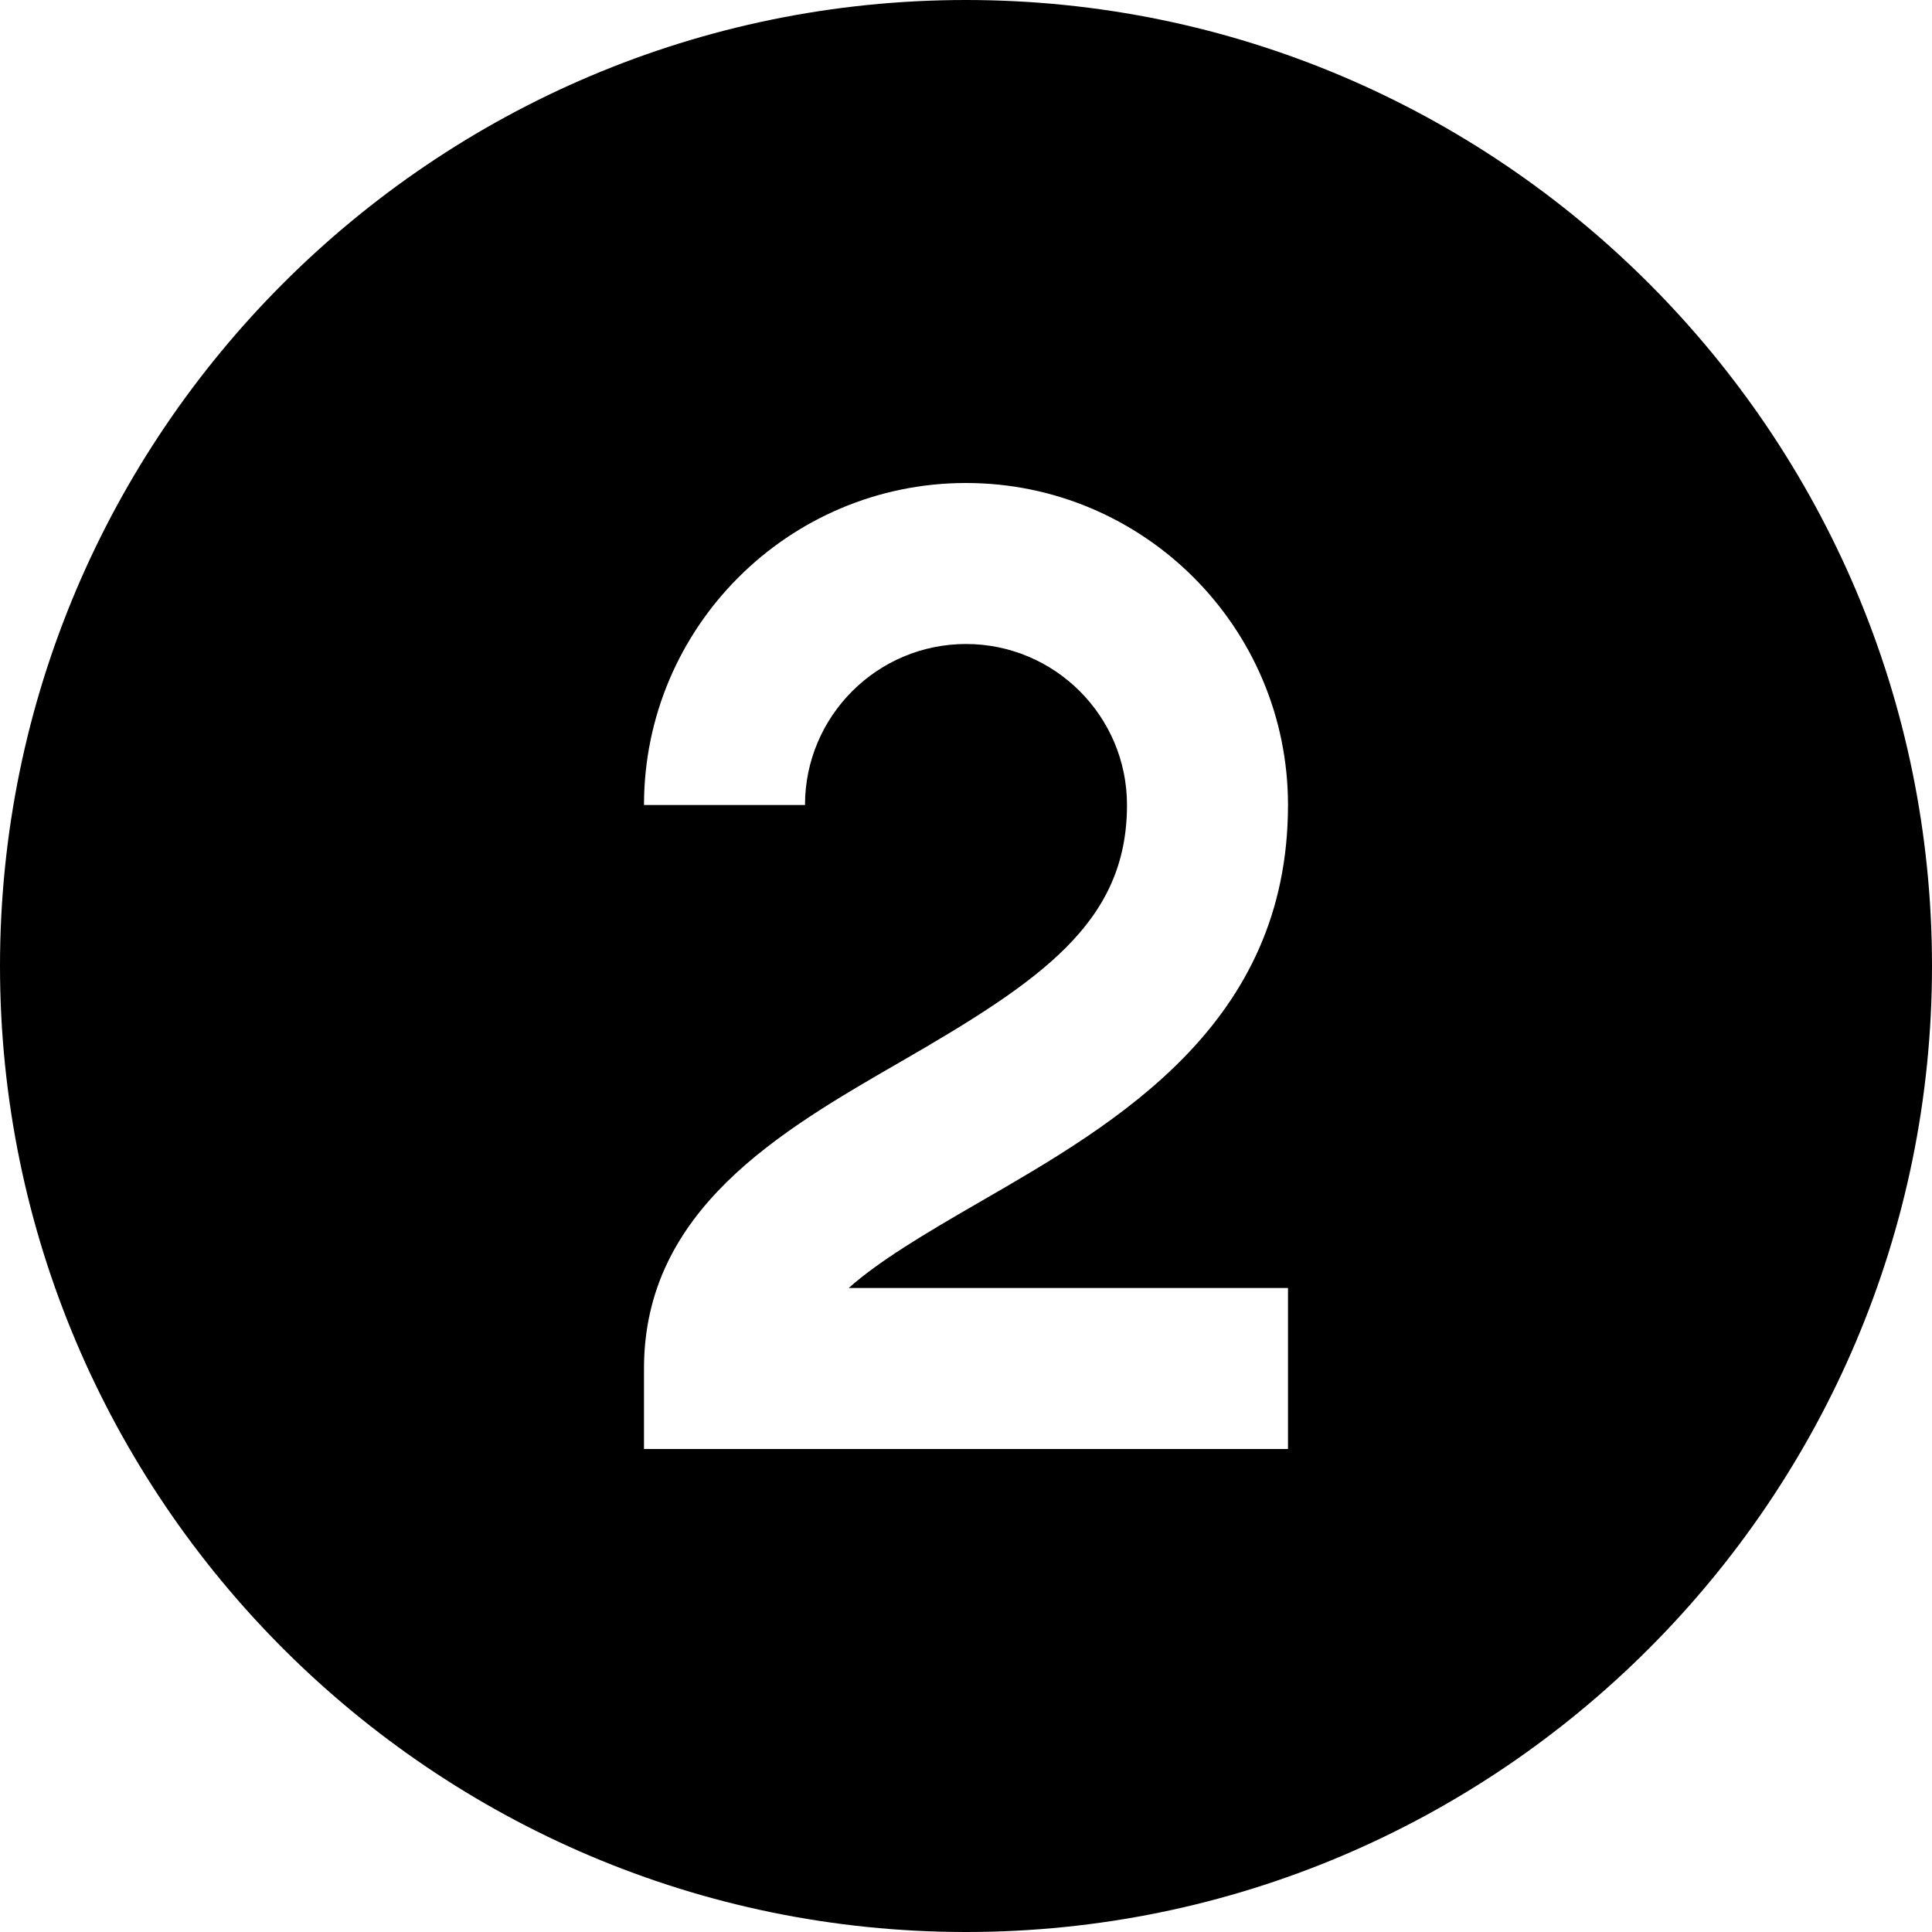 <svg height="512" width="512" viewBox="0 0 24 24" data-sanitized-data-name="Layer 1" data-name="Layer 1" id="Layer_1" xmlns="http://www.w3.org/2000/svg"><path d="M12,24C5.383,24,0,18.617,0,12S5.383,0,12,0s12,5.383,12,12-5.383,12-12,12Zm4-8h-5.457c.376-.335,.936-.669,1.634-1.072,1.703-.983,3.823-2.207,3.823-4.928,0-2.206-1.794-4-4-4s-4,1.794-4,4h2c0-1.103,.897-2,2-2s2,.897,2,2c0,1.461-1.066,2.182-2.823,3.196-1.489,.859-3.177,1.834-3.177,3.804v1h8v-2Z"></path></svg>
